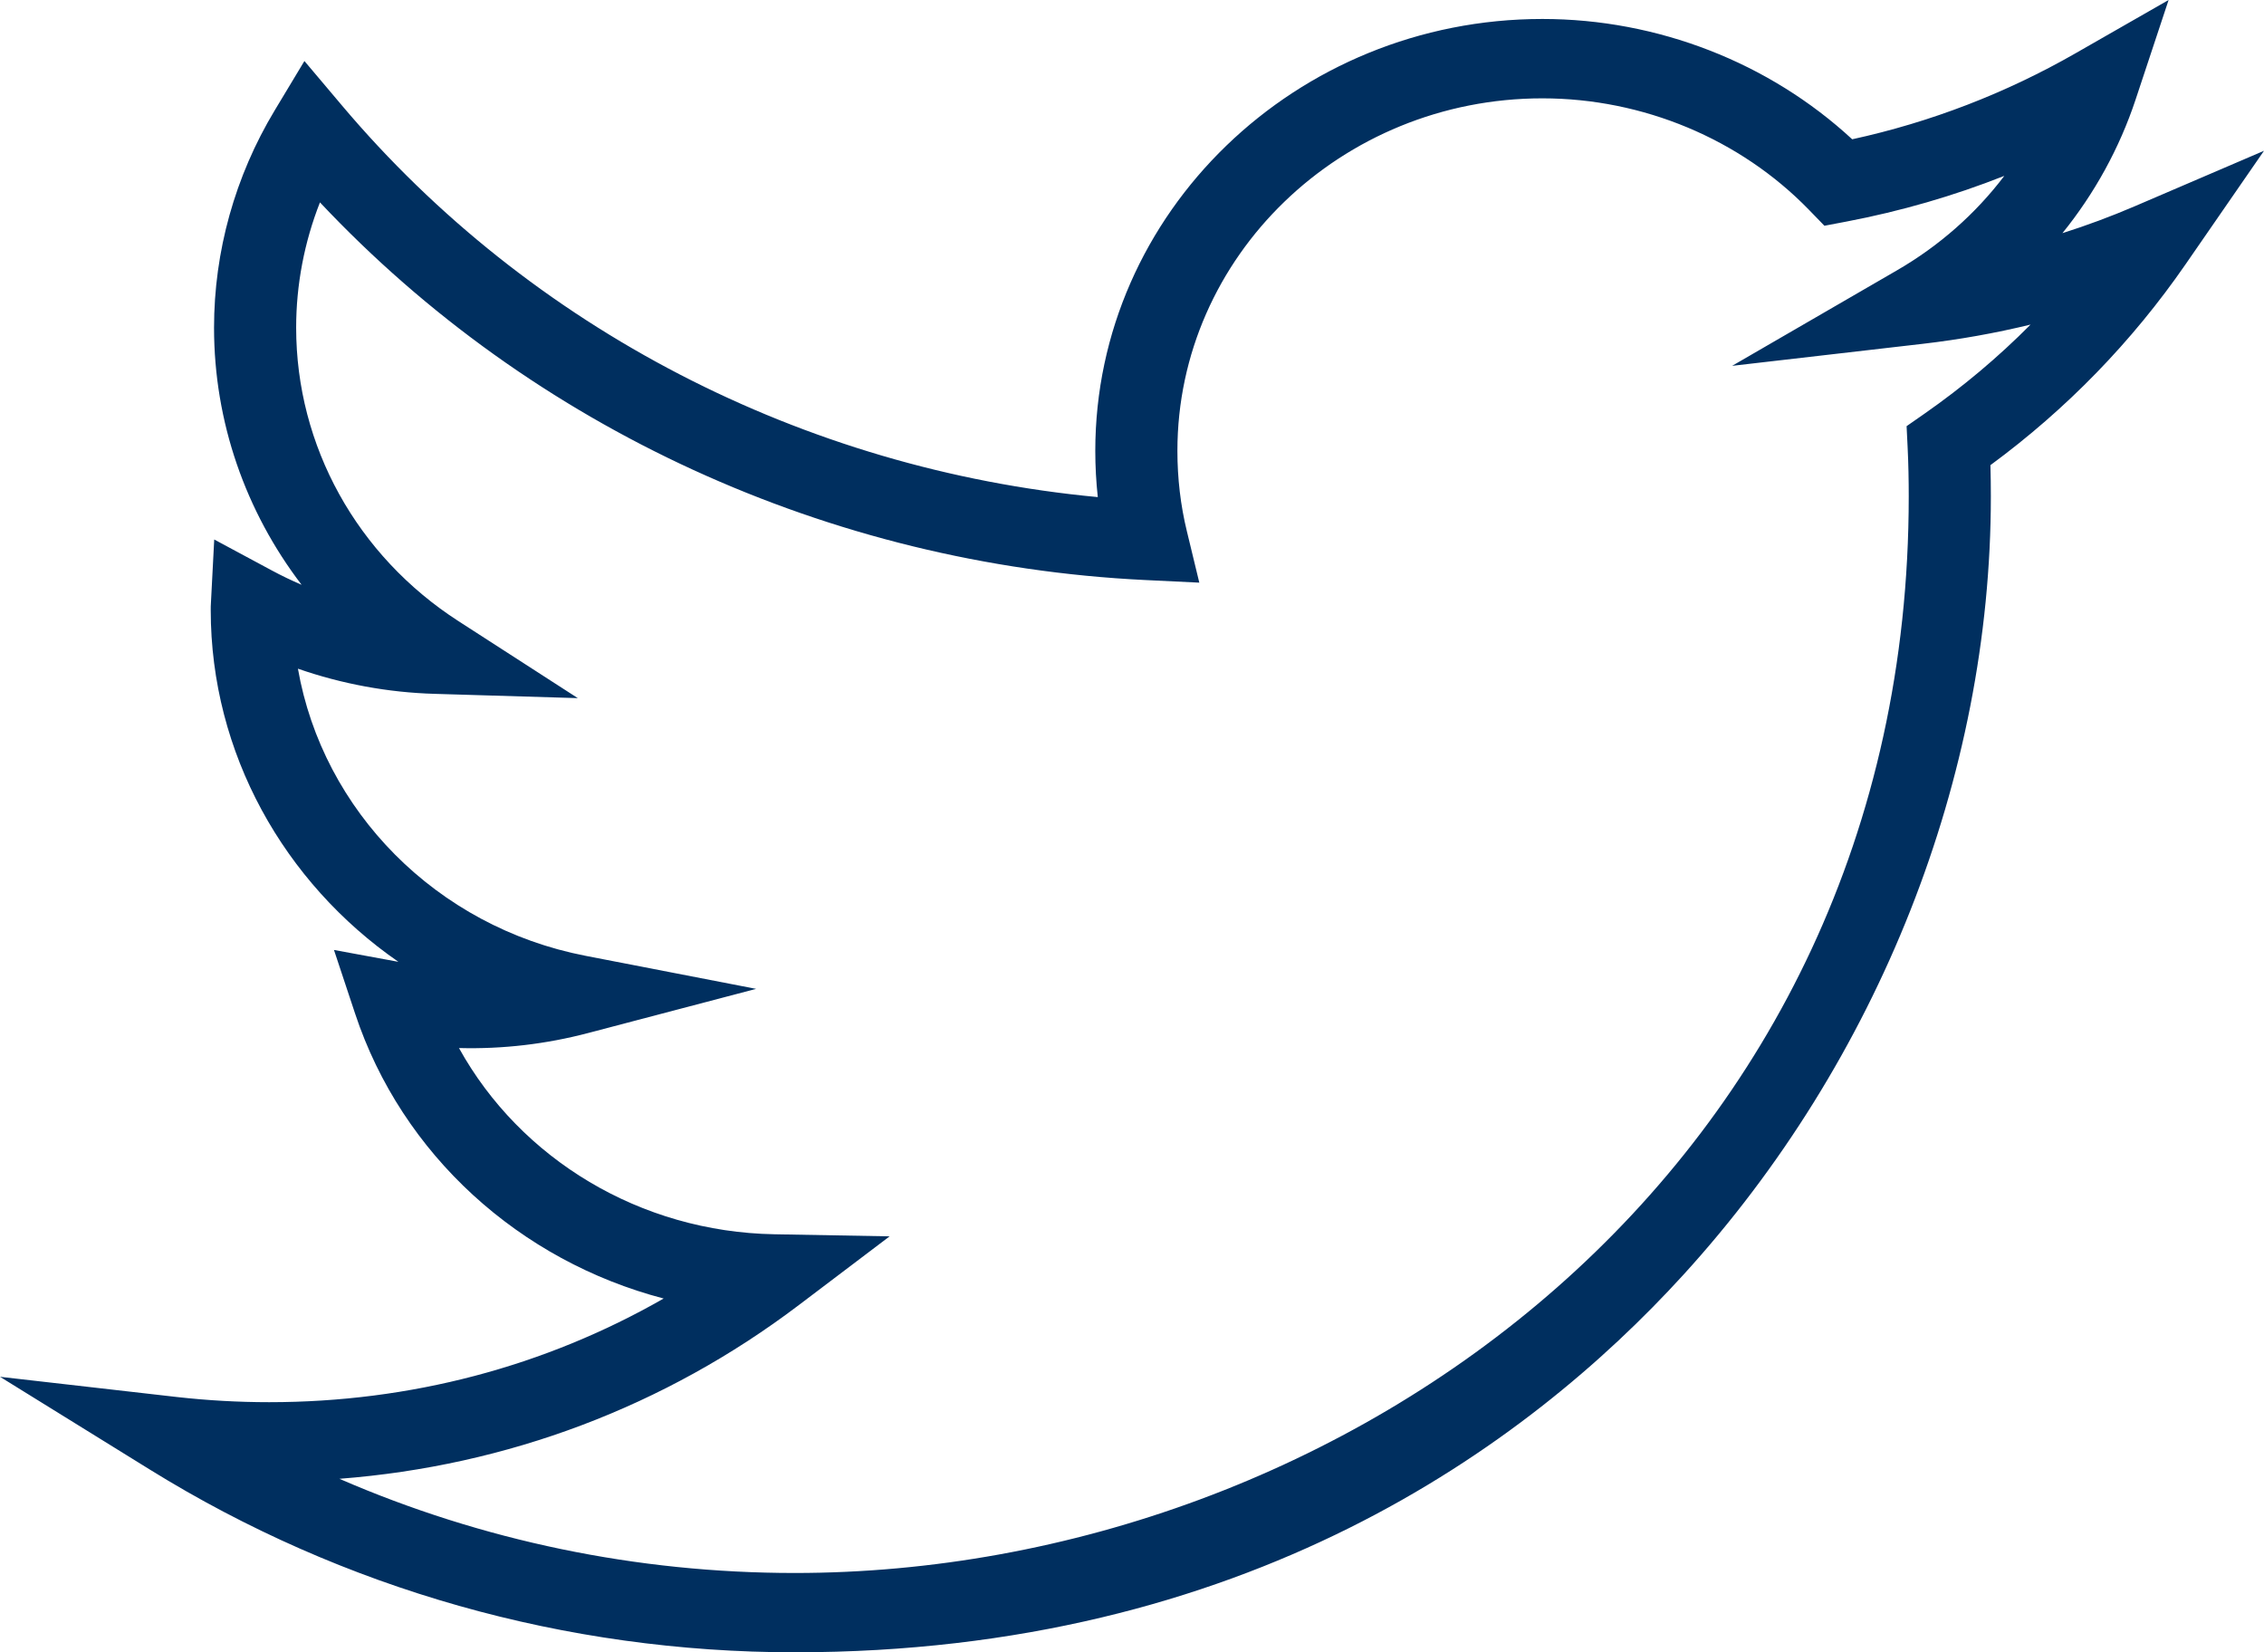 <svg xmlns="http://www.w3.org/2000/svg" width="37" height="27" viewBox="0 0 37 27">
  <path fill="#002F5F" fill-rule="evenodd" d="M25.547,346.165 C27.878,347.177 30.408,347.704 32.987,347.704 C41.937,347.704 51.194,341.124 51.194,330.112 C51.194,329.845 51.189,329.579 51.176,329.313 L51.159,328.964 L51.453,328.759 C52.078,328.323 52.657,327.836 53.185,327.304 C52.609,327.444 52.021,327.549 51.426,327.618 L48.308,327.978 L51.001,326.418 C51.694,326.017 52.289,325.49 52.756,324.874 C51.926,325.202 51.065,325.451 50.18,325.62 L49.816,325.689 L49.562,325.427 C48.437,324.27 46.85,323.607 45.207,323.607 C41.918,323.607 39.242,326.191 39.242,329.368 C39.242,329.817 39.294,330.26 39.397,330.682 L39.6,331.521 L38.71,331.478 C33.55,331.227 28.693,328.992 25.229,325.307 C24.973,325.958 24.84,326.653 24.84,327.355 C24.84,329.286 25.832,331.08 27.494,332.151 L29.443,333.408 L27.101,333.338 C26.341,333.316 25.585,333.176 24.869,332.927 C25.275,335.245 27.127,337.146 29.57,337.619 L32.357,338.159 L29.614,338.88 C28.927,339.061 28.218,339.145 27.501,339.126 C28.506,340.942 30.464,342.13 32.653,342.169 L34.539,342.203 L33.054,343.327 C30.866,344.984 28.291,345.954 25.547,346.165 Z M32.987,349 C29.248,349 25.606,347.969 22.455,346.018 L20,344.498 L22.896,344.829 C23.386,344.884 23.892,344.913 24.4,344.913 C26.703,344.913 28.902,344.332 30.846,343.219 C28.494,342.603 26.57,340.875 25.803,338.562 L25.458,337.523 L26.511,337.717 C24.639,336.423 23.444,334.304 23.444,331.97 C23.444,331.93 23.444,331.893 23.447,331.855 L23.501,330.816 L24.443,331.322 C24.601,331.407 24.763,331.485 24.929,331.556 C24.012,330.357 23.498,328.892 23.498,327.355 C23.498,326.108 23.841,324.881 24.488,323.806 L24.975,322.997 L25.588,323.723 C28.664,327.369 33.129,329.672 37.941,330.123 C37.914,329.874 37.9,329.622 37.9,329.368 C37.9,325.476 41.178,322.31 45.207,322.31 C47.091,322.31 48.914,323.022 50.27,324.276 C51.554,323.996 52.781,323.523 53.921,322.87 L55.441,322 L54.902,323.626 C54.638,324.422 54.231,325.16 53.706,325.81 C54.106,325.683 54.499,325.537 54.884,325.372 L57,324.464 L55.714,326.325 C54.843,327.584 53.773,328.686 52.529,329.601 C52.534,329.771 52.536,329.942 52.536,330.112 C52.536,334.695 50.703,339.333 47.506,342.837 C44.941,345.648 40.34,349 32.987,349 Z" transform="translate(-20 -322)"/>
</svg>

